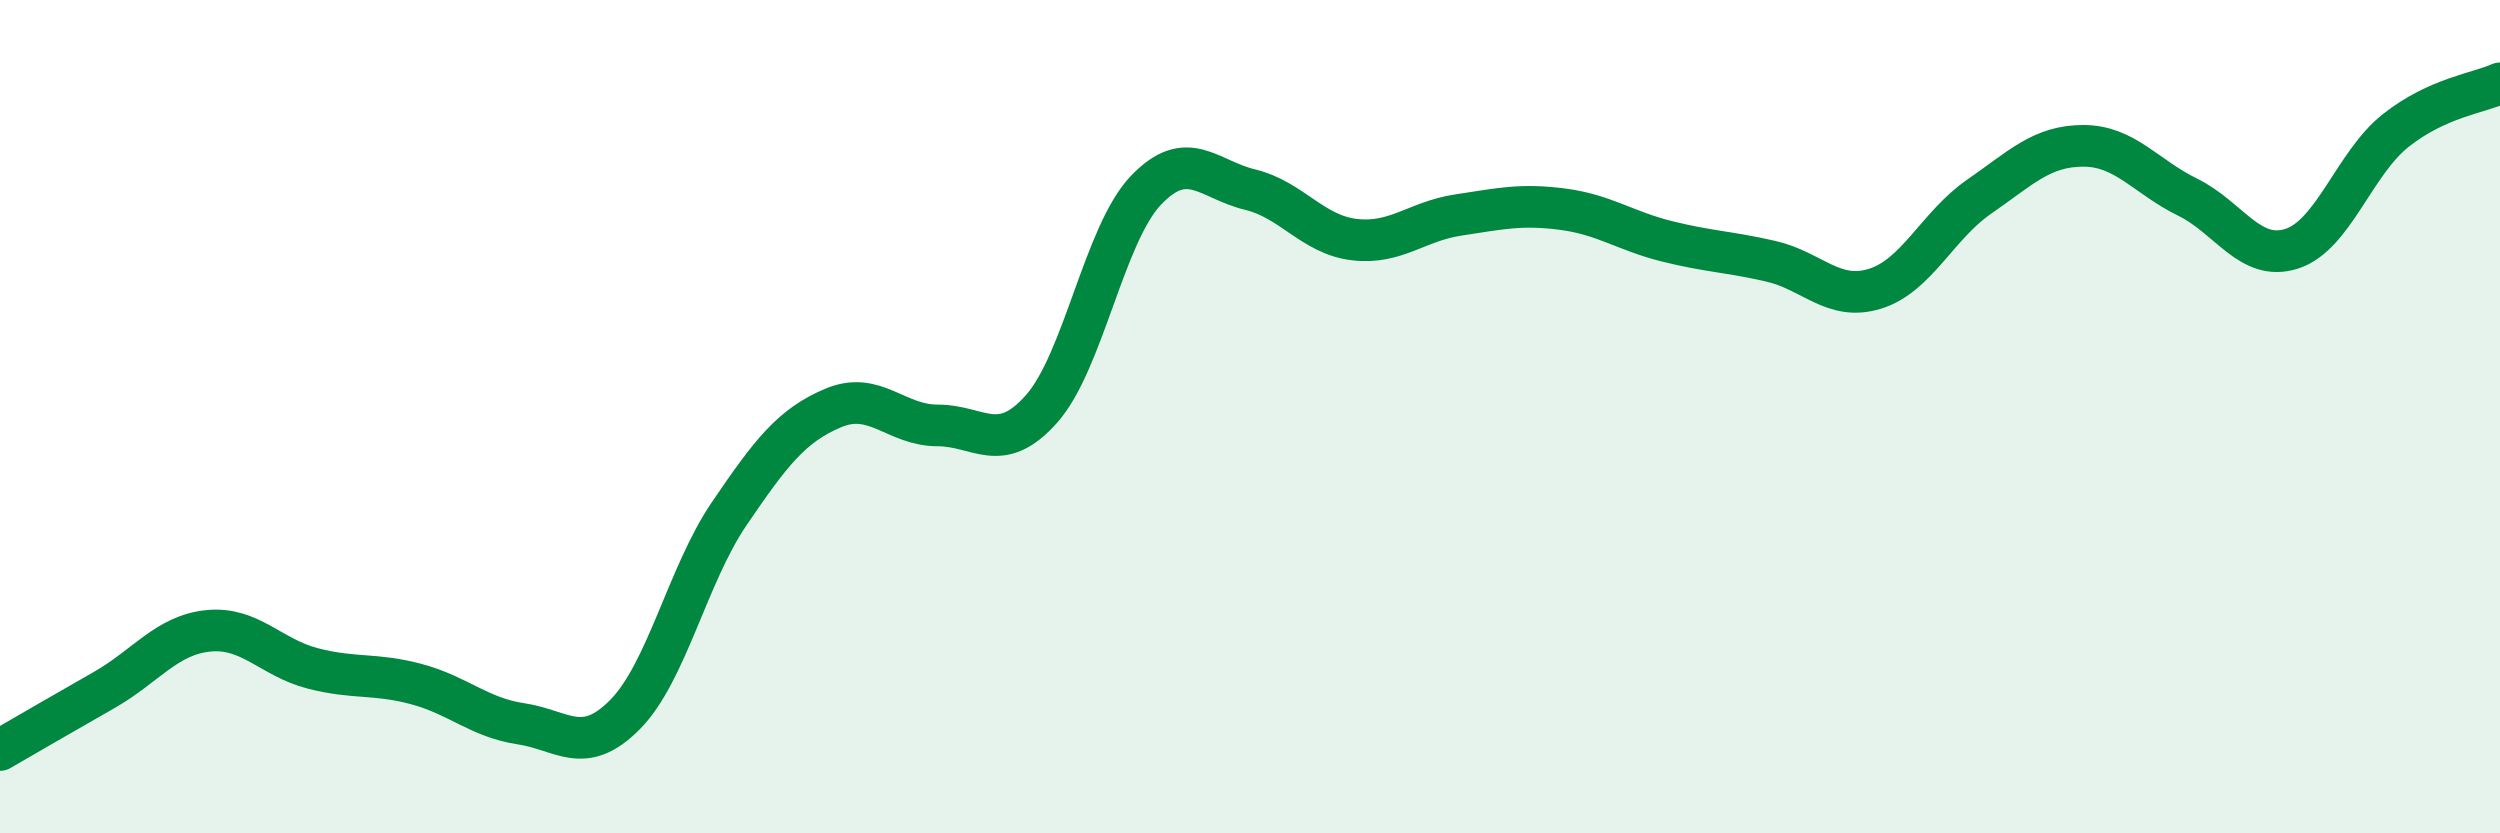 
    <svg width="60" height="20" viewBox="0 0 60 20" xmlns="http://www.w3.org/2000/svg">
      <path
        d="M 0,18 C 0.5,17.71 1.5,17.13 2.5,16.56 C 3.5,15.99 4,15.24 5,15.14 C 6,15.04 6.5,15.78 7.5,16.04 C 8.5,16.3 9,16.15 10,16.42 C 11,16.69 11.5,17.22 12.5,17.37 C 13.5,17.52 14,18.16 15,17.15 C 16,16.14 16.5,13.8 17.5,12.33 C 18.5,10.86 19,10.21 20,9.79 C 21,9.37 21.5,10.21 22.5,10.21 C 23.5,10.21 24,10.94 25,9.81 C 26,8.68 26.5,5.62 27.5,4.57 C 28.5,3.52 29,4.31 30,4.55 C 31,4.79 31.5,5.63 32.5,5.75 C 33.5,5.87 34,5.31 35,5.16 C 36,5.01 36.5,4.89 37.5,5.02 C 38.5,5.15 39,5.54 40,5.79 C 41,6.04 41.5,6.04 42.5,6.27 C 43.5,6.5 44,7.24 45,6.93 C 46,6.62 46.5,5.41 47.5,4.72 C 48.5,4.03 49,3.5 50,3.5 C 51,3.5 51.5,4.24 52.5,4.73 C 53.5,5.22 54,6.29 55,5.97 C 56,5.65 56.5,3.92 57.5,3.13 C 58.5,2.34 59.5,2.23 60,2L60 20L0 20Z"
        fill="#008740"
        opacity="0.1"
        stroke-linecap="round"
        stroke-linejoin="round"
      />
      <path
        d="M 0,18 C 0.5,17.71 1.5,17.13 2.5,16.56 C 3.5,15.99 4,15.24 5,15.14 C 6,15.04 6.5,15.78 7.5,16.04 C 8.5,16.3 9,16.15 10,16.42 C 11,16.69 11.5,17.22 12.5,17.37 C 13.5,17.52 14,18.16 15,17.15 C 16,16.14 16.5,13.8 17.5,12.33 C 18.5,10.86 19,10.21 20,9.79 C 21,9.37 21.5,10.21 22.5,10.21 C 23.5,10.21 24,10.94 25,9.81 C 26,8.68 26.5,5.62 27.5,4.57 C 28.5,3.52 29,4.31 30,4.55 C 31,4.79 31.5,5.63 32.5,5.75 C 33.5,5.87 34,5.31 35,5.16 C 36,5.01 36.5,4.89 37.5,5.02 C 38.5,5.15 39,5.54 40,5.79 C 41,6.04 41.5,6.04 42.5,6.27 C 43.5,6.5 44,7.24 45,6.93 C 46,6.62 46.5,5.41 47.5,4.72 C 48.5,4.03 49,3.5 50,3.5 C 51,3.5 51.5,4.24 52.5,4.73 C 53.5,5.22 54,6.29 55,5.97 C 56,5.65 56.5,3.92 57.5,3.13 C 58.5,2.34 59.5,2.23 60,2"
        stroke="#008740"
        stroke-width="1"
        fill="none"
        stroke-linecap="round"
        stroke-linejoin="round"
      />
    </svg>
  
